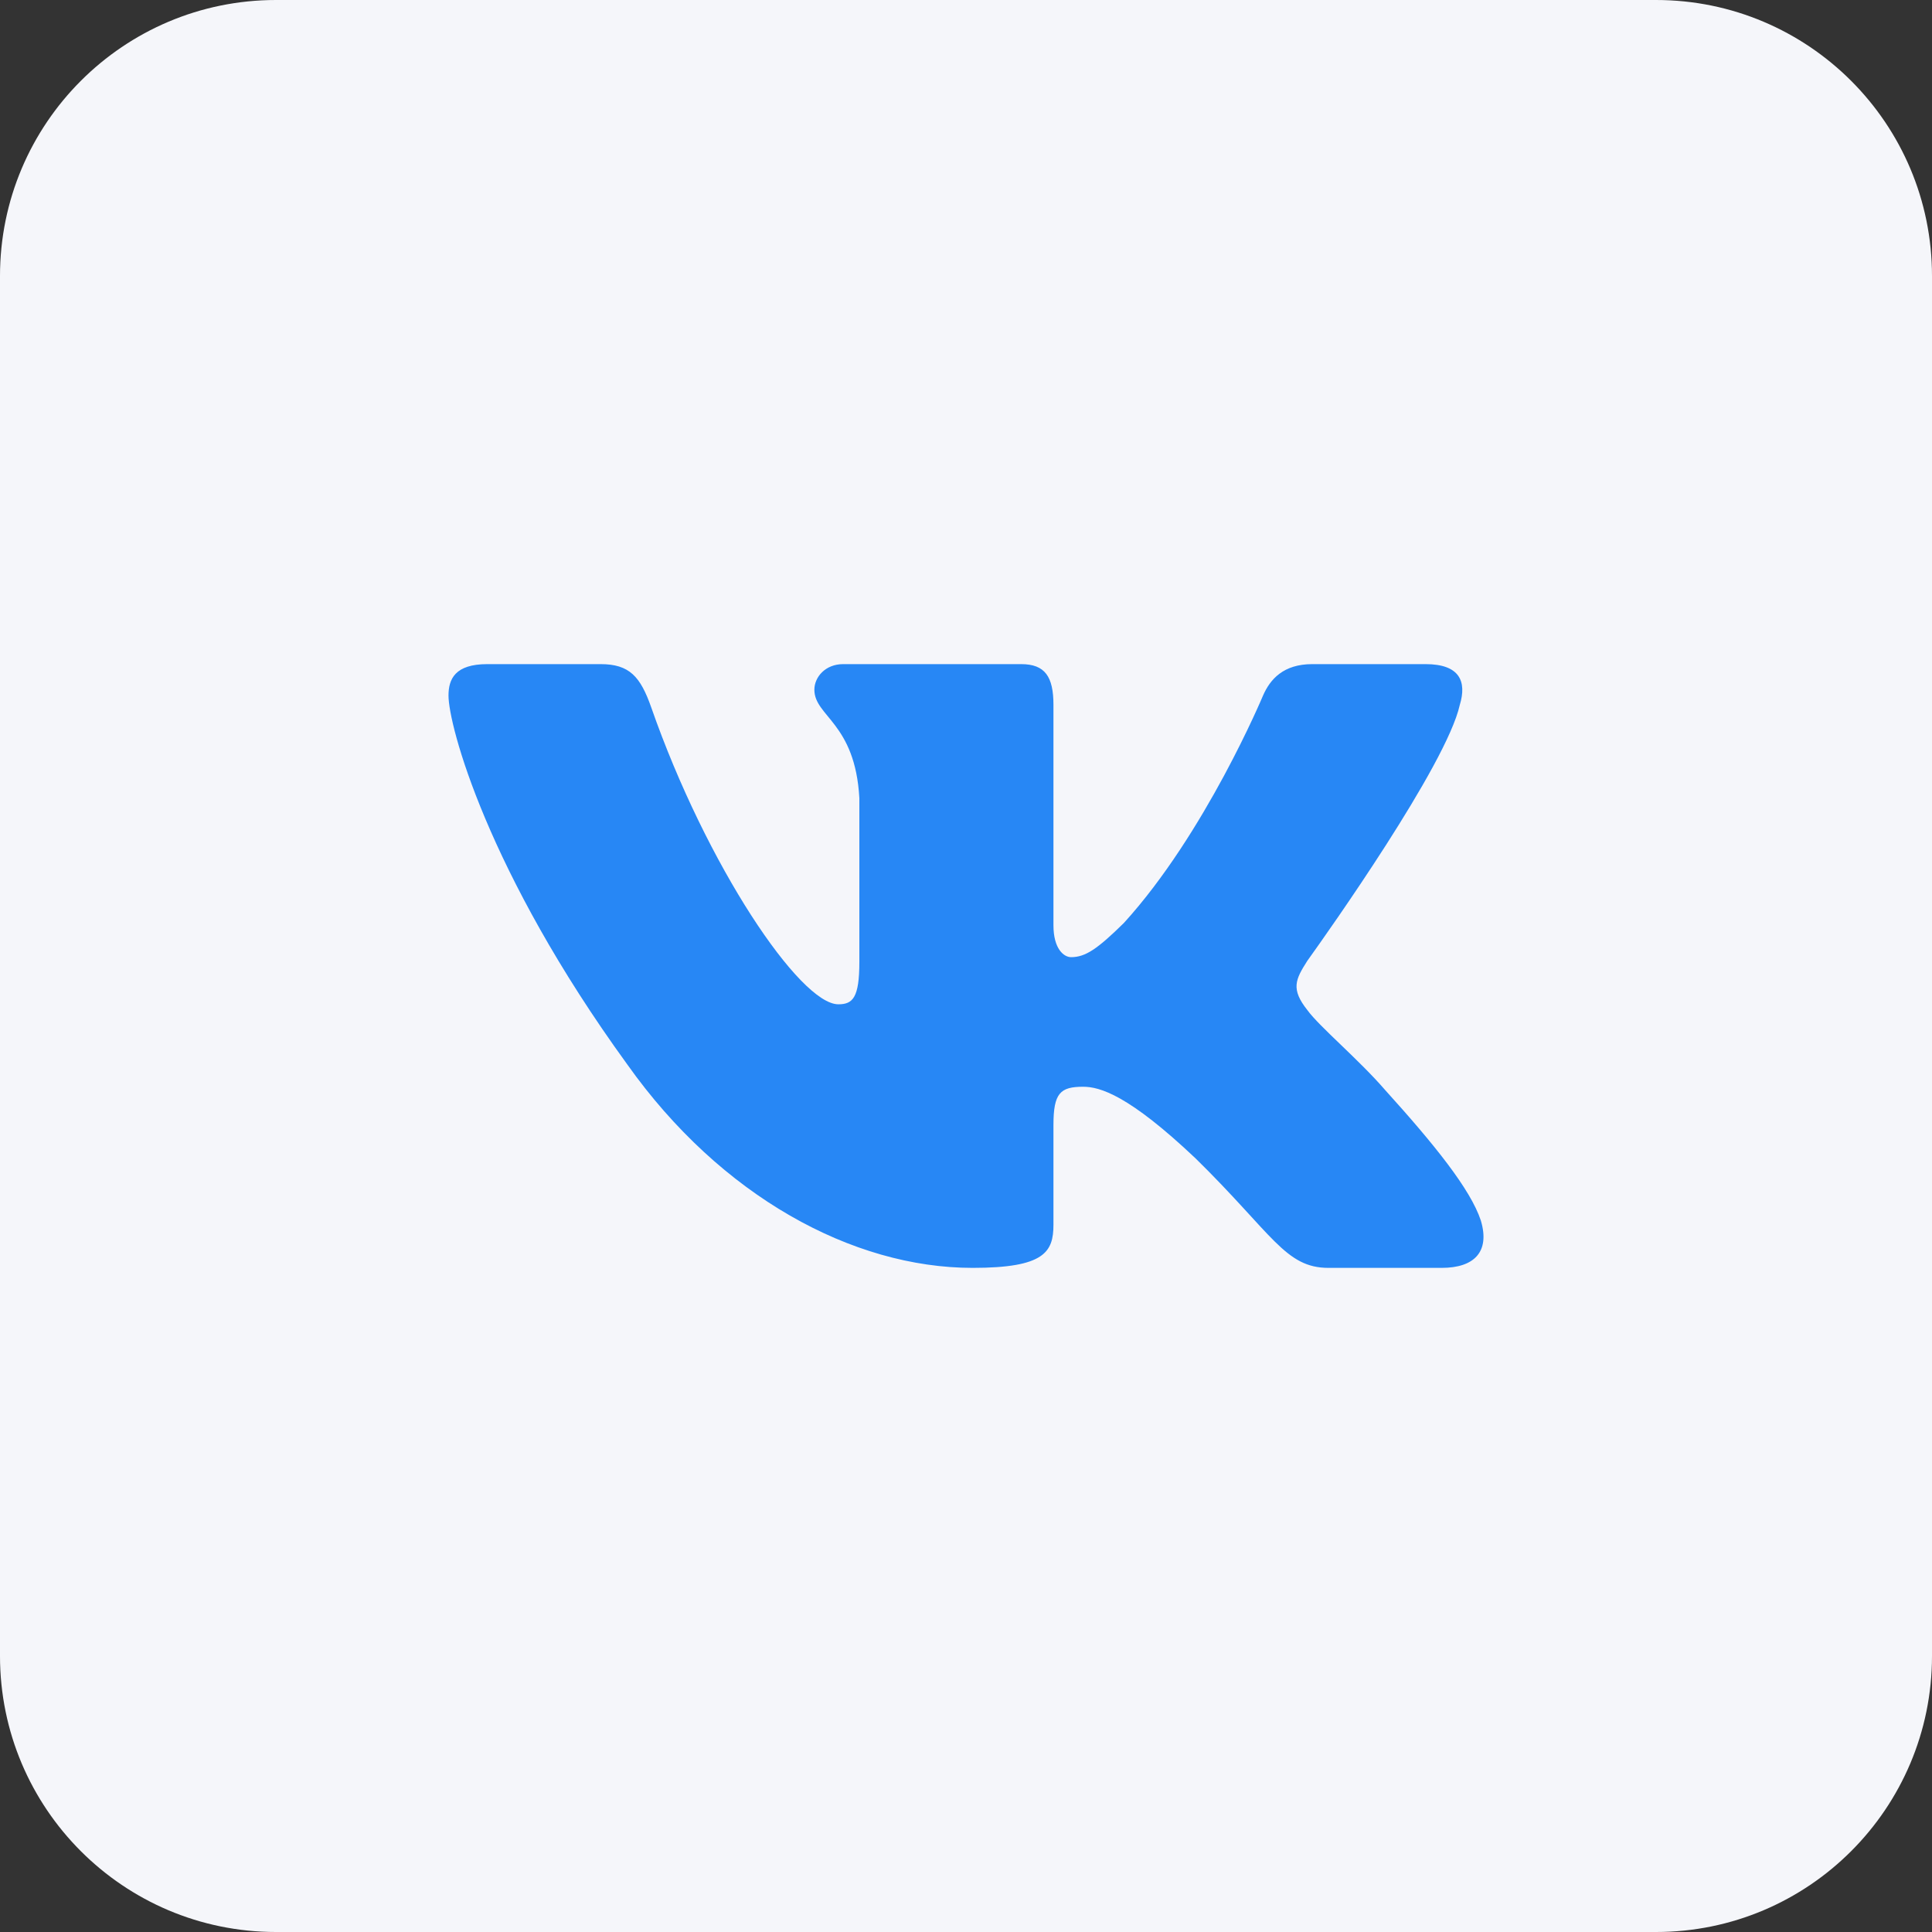 <svg width="56" height="56" viewBox="0 0 56 56" fill="none" xmlns="http://www.w3.org/2000/svg">
<rect x="0" y="0" width="56" height="56" fill="#333333" stroke="none"/>
<path d="M0 8C0 3.582 3.582 0 8 0H48C52.418 0 56 3.582 56 8V48C56 52.418 52.418 56 48 56H8C3.582 56 0 52.418 0 48V8Z" fill="#F5F6FA"/>
<path d="M17.407 19.25H14.125C13.188 19.25 13 19.684 13 20.162C13 21.015 14.113 25.25 18.181 30.852C20.893 34.676 24.714 36.75 28.191 36.75C30.277 36.75 30.535 36.289 30.535 35.496V32.605C30.535 31.684 30.733 31.5 31.394 31.5C31.88 31.5 32.715 31.739 34.662 33.584C36.887 35.769 37.254 36.75 38.506 36.75H41.788C42.726 36.75 43.194 36.289 42.924 35.381C42.628 34.475 41.566 33.161 40.156 31.603C39.391 30.715 38.243 29.759 37.896 29.28C37.409 28.666 37.548 28.392 37.896 27.846L37.954 27.765C38.449 27.074 41.924 22.179 42.312 20.435C42.52 19.752 42.312 19.25 41.319 19.25H38.037C37.203 19.25 36.818 19.684 36.609 20.162C36.609 20.162 34.94 24.158 32.576 26.753C31.811 27.505 31.463 27.744 31.046 27.744C30.837 27.744 30.535 27.505 30.535 26.822V20.435C30.535 19.615 30.293 19.25 29.598 19.25H24.44C23.919 19.25 23.605 19.63 23.605 19.991C23.605 20.768 24.787 20.947 24.909 23.133V27.88C24.909 28.921 24.718 29.11 24.3 29.11C23.188 29.11 20.481 25.096 18.876 20.503C18.562 19.611 18.246 19.25 17.407 19.25Z" fill="#2787F5"/>
</svg>
